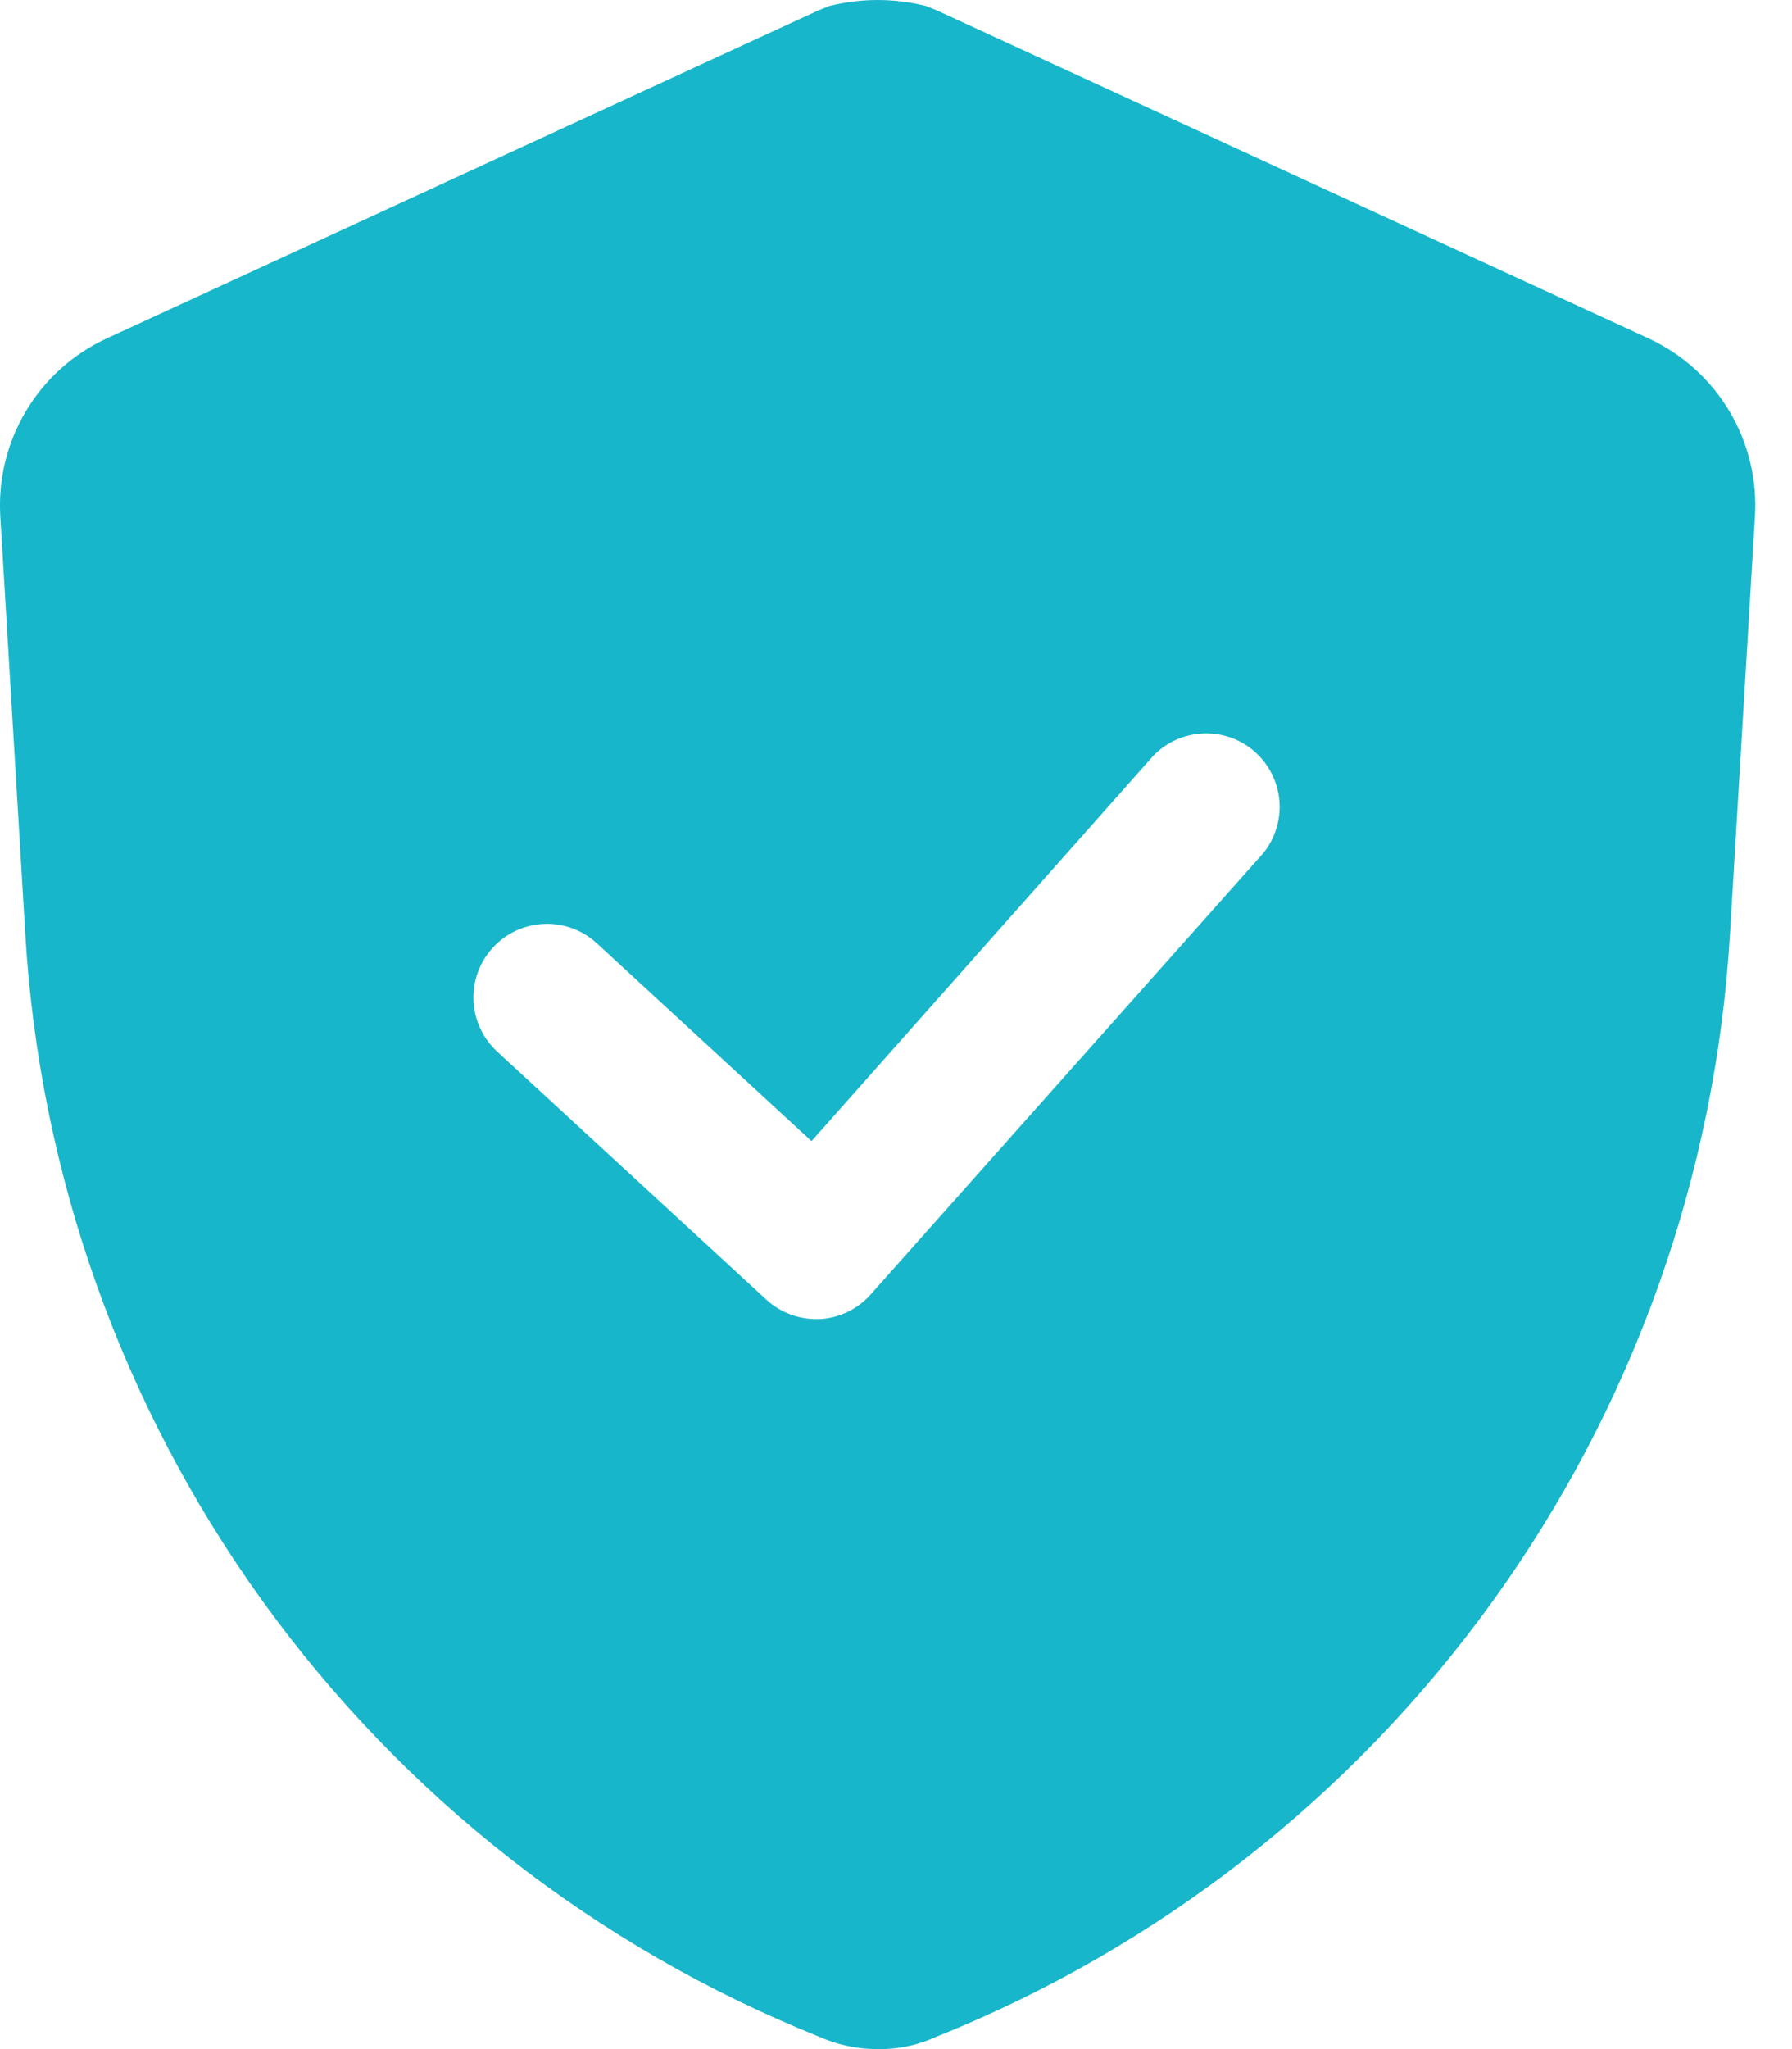 <svg width="35" height="40" viewBox="0 0 35 40" fill="none" xmlns="http://www.w3.org/2000/svg">
<path d="M32.196 6.605L18.304 0.205L18.089 0.118C17.467 -0.039 16.816 -0.039 16.194 0.118L15.979 0.205L2.087 6.605C1.431 6.907 0.881 7.4 0.51 8.02C0.139 8.64 -0.037 9.357 0.006 10.078L0.494 18.229C0.771 22.918 2.375 27.431 5.119 31.242C7.864 35.053 11.635 38.006 15.993 39.756C16.359 39.92 16.755 40.003 17.156 40C17.537 40.005 17.914 39.927 18.261 39.77C22.625 38.025 26.402 35.074 29.151 31.262C31.901 27.451 33.509 22.935 33.788 18.244L34.276 10.092C34.322 9.369 34.148 8.648 33.777 8.026C33.405 7.403 32.854 6.908 32.196 6.605ZM24.676 16.651L17.012 25.261C16.888 25.404 16.736 25.52 16.566 25.604C16.396 25.688 16.211 25.737 16.022 25.749H15.95C15.59 25.752 15.241 25.619 14.974 25.376L9.708 20.526C9.428 20.267 9.262 19.907 9.248 19.526C9.233 19.146 9.37 18.775 9.629 18.495C9.888 18.215 10.247 18.05 10.628 18.035C11.008 18.02 11.38 18.157 11.659 18.416L15.85 22.276L22.523 14.756C22.779 14.49 23.128 14.332 23.498 14.317C23.867 14.301 24.229 14.429 24.506 14.673C24.784 14.918 24.956 15.259 24.988 15.628C25.019 15.996 24.908 16.363 24.676 16.651Z" fill="#18B6CA"/>
</svg>

